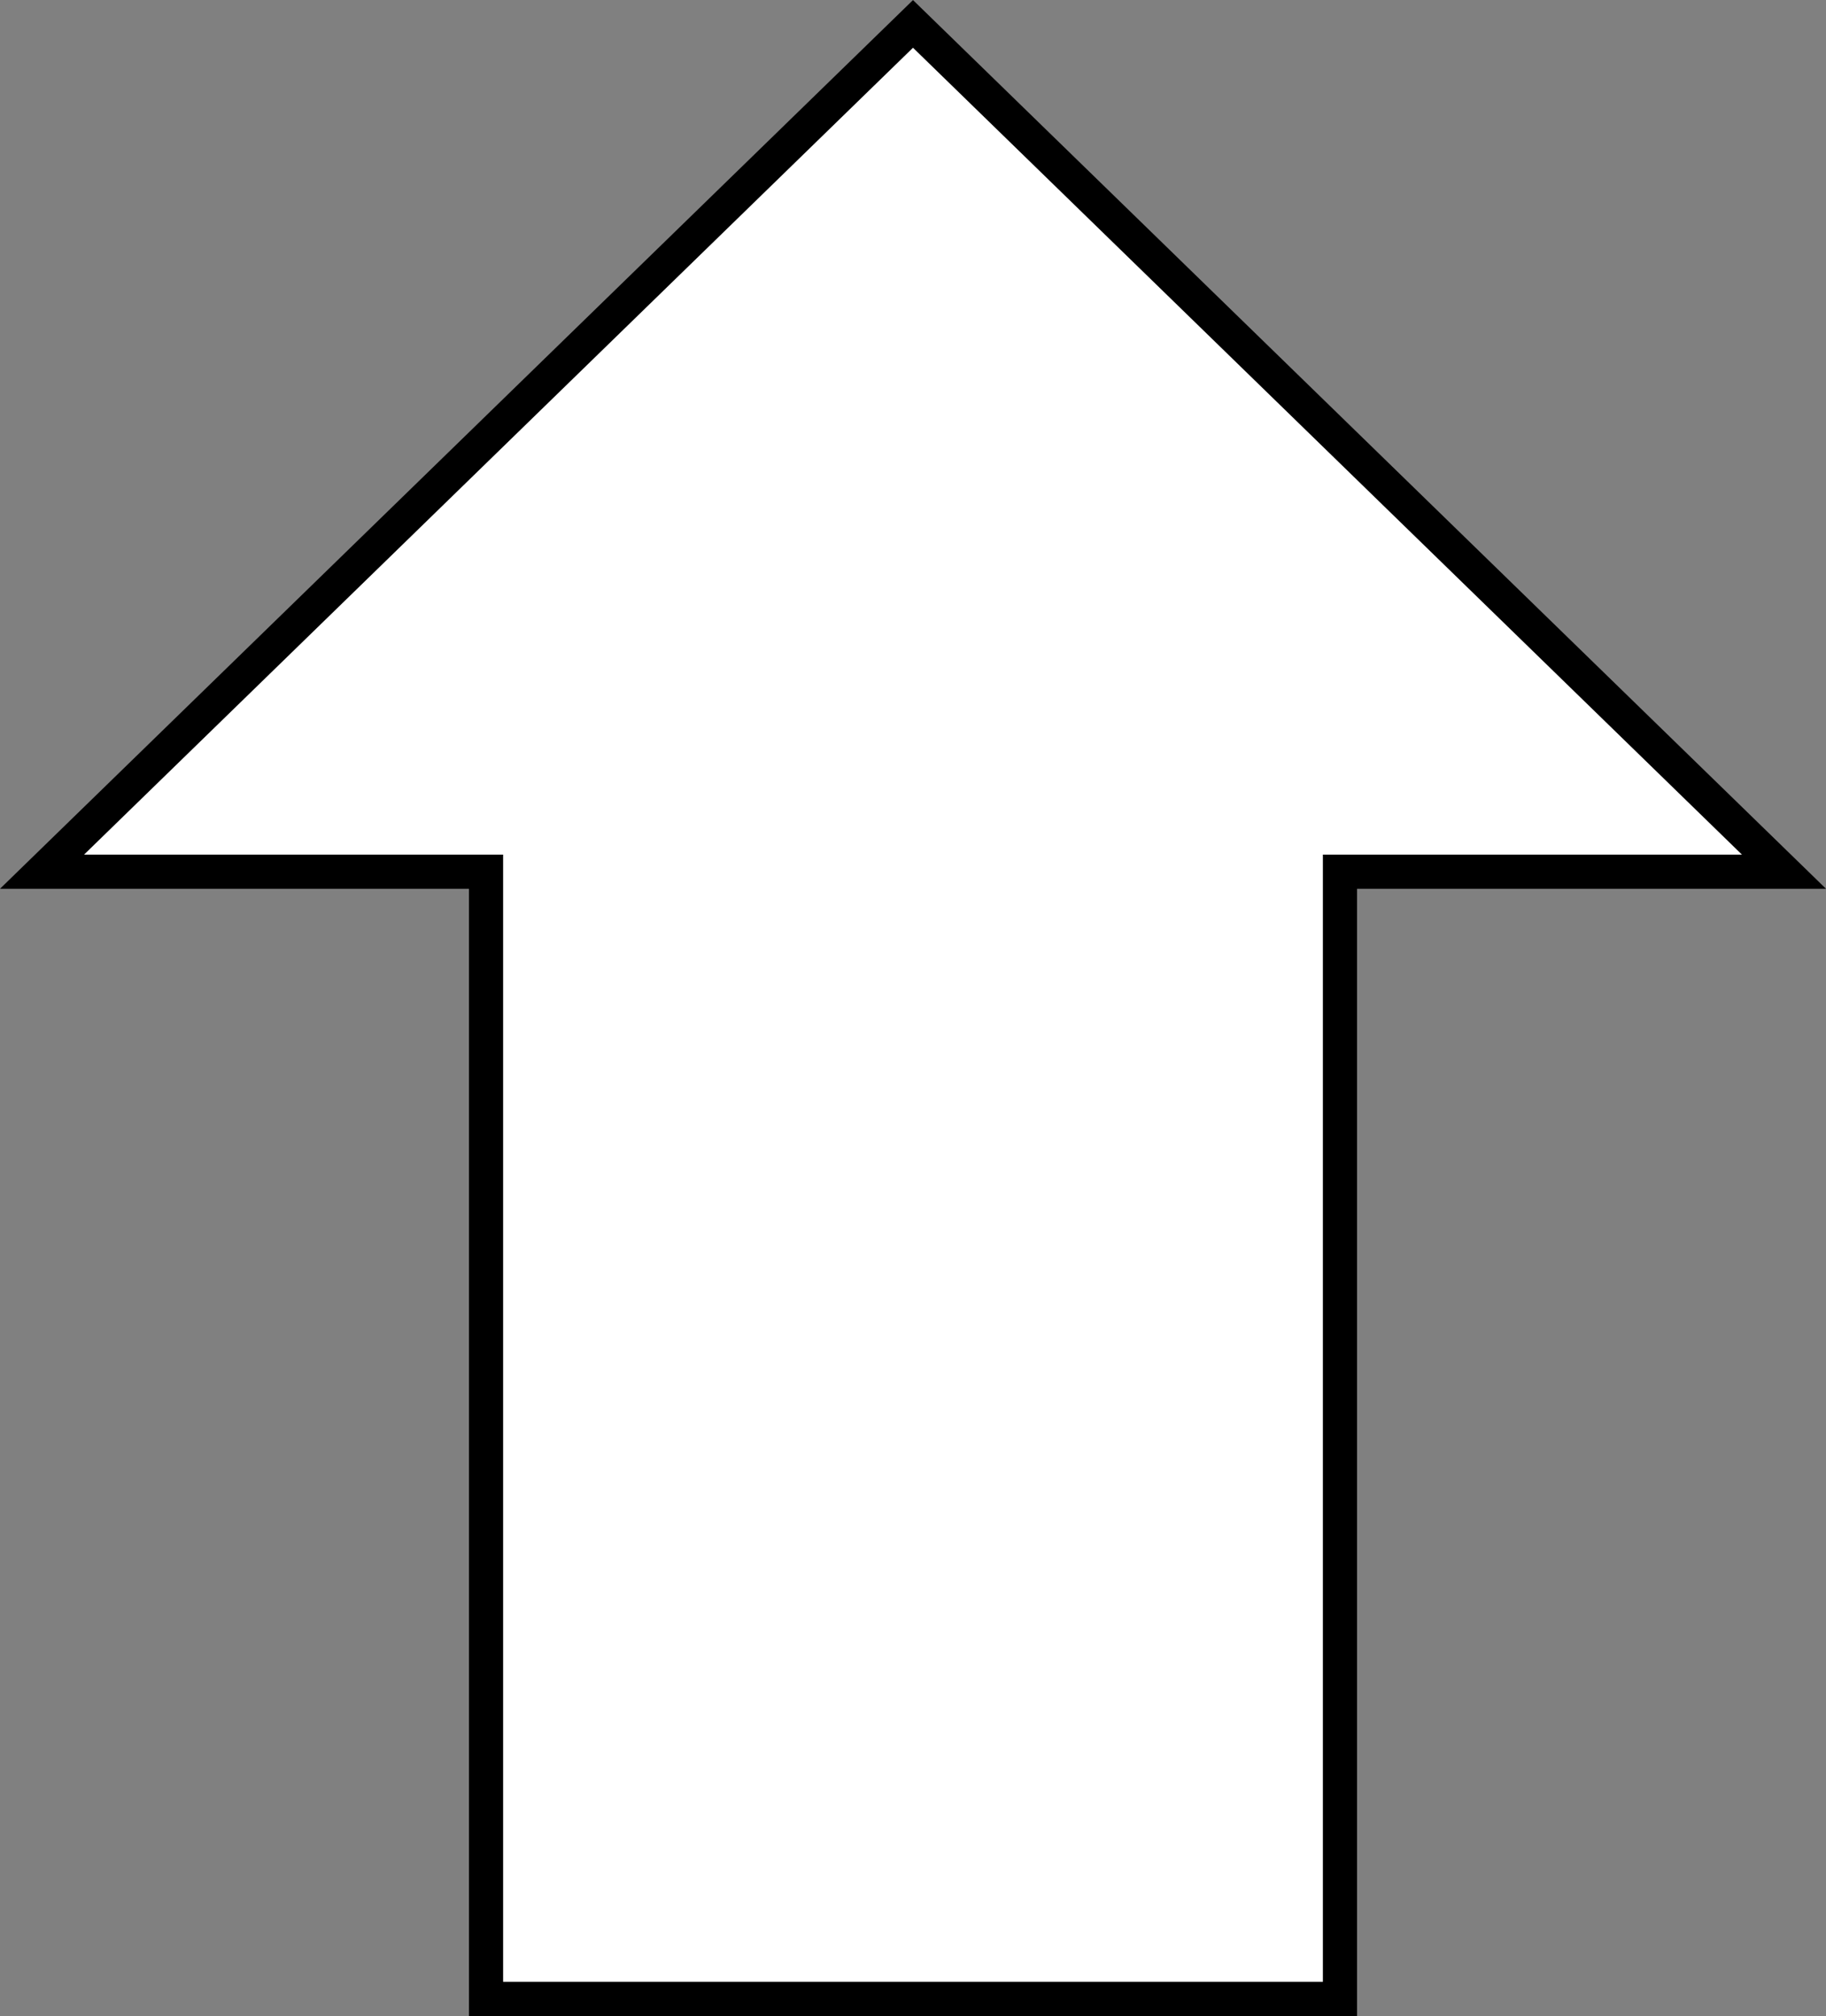 <?xml version="1.0" encoding="UTF-8"?>
<svg id="Layer_1" data-name="Layer 1" xmlns="http://www.w3.org/2000/svg" viewBox="0 0 53.46 59.02">
  <rect x="0" y="0" width="53.46" height="59.02" fill="#808080" stroke="none"/>
  <polygon points="1.23 25.52 26.73 .7 52.23 25.52 39.23 25.52 39.23 58.52 14.23 58.52 14.23 25.52 1.23 25.52" style="fill: #fff; stroke: #000; stroke-miterlimit: 10;"/>
</svg>